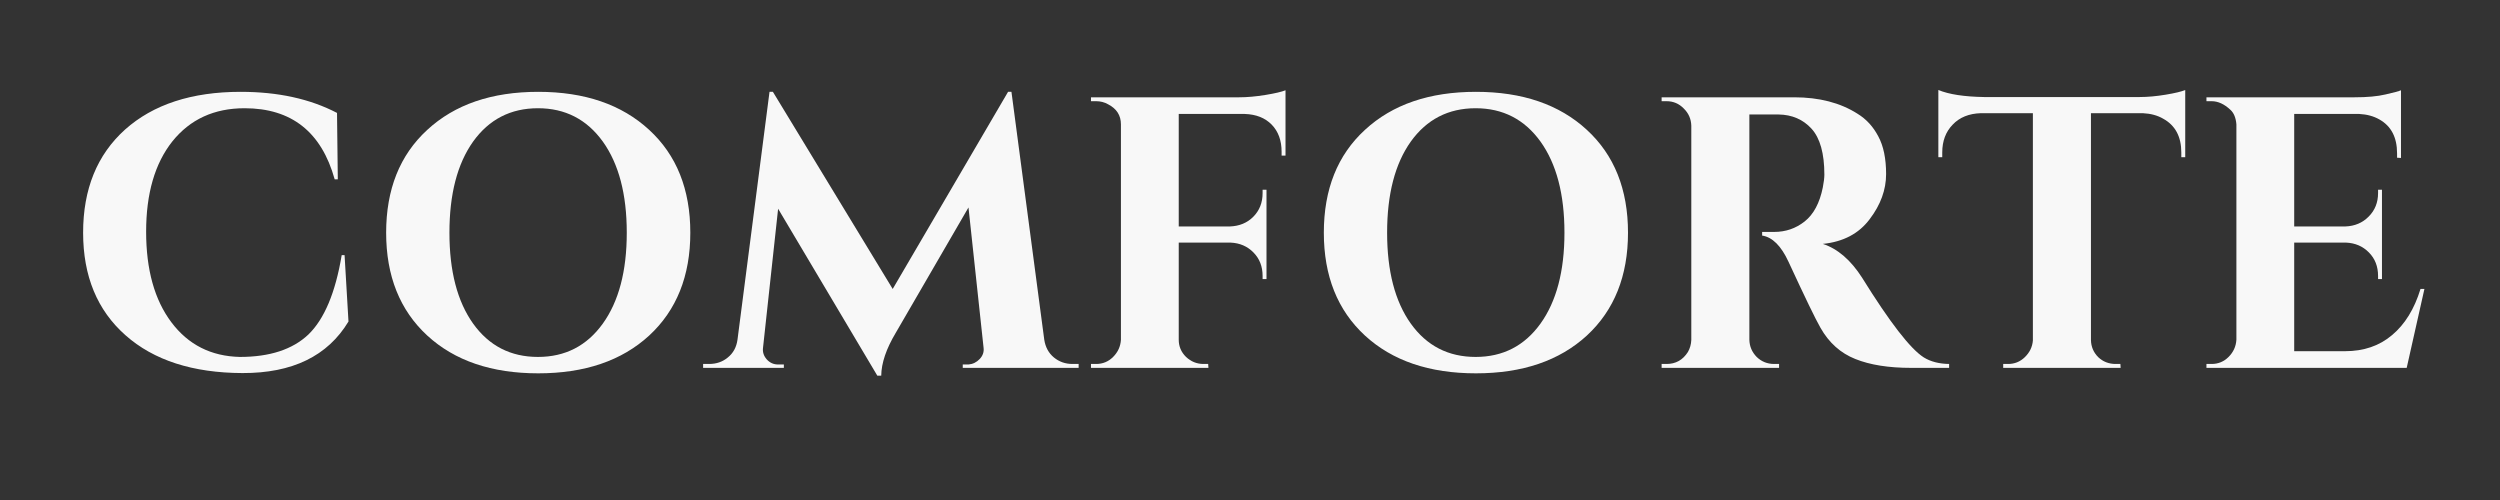 <svg xmlns="http://www.w3.org/2000/svg" xmlns:xlink="http://www.w3.org/1999/xlink" width="200" zoomAndPan="magnify" viewBox="0 0 150 30" height="40" preserveAspectRatio="xMidYMid meet" version="1.0"><rect x="0" y="0" width="150" height="30" fill="#333333" stroke="none"/><defs><g/></defs><g fill="#f8f8f8" fill-opacity="1"><g transform="translate(3.94, 22.072)"><g><path d="M 10.609 0.312 C 7.629 0.301 5.289 -0.453 3.594 -1.953 C 1.895 -3.453 1.047 -5.504 1.047 -8.109 C 1.047 -10.723 1.883 -12.785 3.562 -14.297 C 5.25 -15.805 7.562 -16.562 10.5 -16.562 C 12.738 -16.562 14.664 -16.141 16.281 -15.297 L 16.328 -11.312 L 16.141 -11.312 C 15.348 -14.156 13.547 -15.578 10.734 -15.578 C 8.91 -15.578 7.469 -14.914 6.406 -13.594 C 5.352 -12.27 4.828 -10.461 4.828 -8.172 C 4.828 -5.891 5.332 -4.078 6.344 -2.734 C 7.352 -1.391 8.723 -0.695 10.453 -0.656 C 12.242 -0.656 13.613 -1.102 14.562 -2 C 15.52 -2.926 16.188 -4.516 16.562 -6.766 L 16.734 -6.766 L 16.969 -2.781 C 15.719 -0.707 13.598 0.32 10.609 0.312 Z M 10.609 0.312 "/></g></g></g><g fill="#f8f8f8" fill-opacity="1"><g transform="translate(22.028, 22.072)"><g><path d="M 3.609 -14.281 C 5.254 -15.801 7.473 -16.562 10.266 -16.562 C 13.055 -16.562 15.273 -15.801 16.922 -14.281 C 18.566 -12.77 19.391 -10.711 19.391 -8.109 C 19.391 -5.516 18.566 -3.457 16.922 -1.938 C 15.273 -0.426 13.055 0.328 10.266 0.328 C 7.473 0.328 5.254 -0.426 3.609 -1.938 C 1.961 -3.457 1.141 -5.516 1.141 -8.109 C 1.141 -10.711 1.961 -12.77 3.609 -14.281 Z M 6.359 -2.656 C 7.316 -1.32 8.613 -0.656 10.25 -0.656 C 11.883 -0.656 13.18 -1.32 14.141 -2.656 C 15.098 -3.988 15.578 -5.805 15.578 -8.109 C 15.578 -10.422 15.098 -12.242 14.141 -13.578 C 13.18 -14.91 11.883 -15.578 10.25 -15.578 C 8.613 -15.578 7.316 -14.91 6.359 -13.578 C 5.41 -12.242 4.938 -10.422 4.938 -8.109 C 4.938 -5.805 5.41 -3.988 6.359 -2.656 Z M 6.359 -2.656 "/></g></g></g><g fill="#f8f8f8" fill-opacity="1"><g transform="translate(42.39, 22.072)"><g><path d="M 21.953 -0.234 L 22.328 -0.234 L 22.328 0 L 15.375 0 L 15.375 -0.203 L 15.719 -0.203 C 15.977 -0.223 16.203 -0.332 16.391 -0.531 C 16.578 -0.727 16.656 -0.953 16.625 -1.203 L 15.719 -9.625 L 11.359 -2.109 C 10.785 -1.148 10.492 -0.289 10.484 0.469 L 10.25 0.469 L 4.297 -9.547 L 3.391 -1.203 C 3.359 -0.953 3.43 -0.723 3.609 -0.516 C 3.797 -0.305 4.023 -0.203 4.297 -0.203 L 4.641 -0.203 L 4.641 0 L -0.203 0 L -0.203 -0.234 L 0.156 -0.234 C 0.594 -0.234 0.969 -0.363 1.281 -0.625 C 1.602 -0.883 1.797 -1.238 1.859 -1.688 L 3.781 -16.562 L 3.984 -16.562 L 11.172 -4.734 L 18.094 -16.562 L 18.297 -16.562 L 20.266 -1.688 C 20.336 -1.238 20.531 -0.883 20.844 -0.625 C 21.164 -0.363 21.535 -0.234 21.953 -0.234 Z M 21.953 -0.234 "/></g></g></g><g fill="#f8f8f8" fill-opacity="1"><g transform="translate(64.49, 22.072)"><g><path d="M 6.234 -15.234 L 6.234 -8.484 L 9.297 -8.484 C 9.867 -8.504 10.336 -8.695 10.703 -9.062 C 11.078 -9.438 11.266 -9.91 11.266 -10.484 L 11.266 -10.688 L 11.5 -10.688 L 11.5 -5.328 L 11.266 -5.328 L 11.266 -5.516 C 11.266 -6.086 11.082 -6.555 10.719 -6.922 C 10.352 -7.297 9.895 -7.492 9.344 -7.516 L 6.234 -7.516 L 6.234 -1.688 C 6.234 -1.289 6.379 -0.945 6.672 -0.656 C 6.973 -0.375 7.32 -0.234 7.719 -0.234 L 8 -0.234 L 8.016 0 L 0.969 0 L 0.969 -0.234 L 1.281 -0.234 C 1.676 -0.234 2.016 -0.375 2.297 -0.656 C 2.586 -0.945 2.742 -1.289 2.766 -1.688 L 2.766 -14.609 C 2.766 -15.148 2.508 -15.551 2 -15.812 C 1.781 -15.938 1.539 -16 1.281 -16 L 0.969 -16 L 0.969 -16.234 L 9.859 -16.234 C 10.336 -16.234 10.863 -16.281 11.438 -16.375 C 12.008 -16.469 12.41 -16.562 12.641 -16.656 L 12.641 -12.734 L 12.406 -12.734 L 12.406 -12.969 C 12.406 -13.645 12.207 -14.188 11.812 -14.594 C 11.414 -15 10.879 -15.211 10.203 -15.234 Z M 6.234 -15.234 "/></g></g></g><g fill="#f8f8f8" fill-opacity="1"><g transform="translate(78.289, 22.072)"><g><path d="M 3.609 -14.281 C 5.254 -15.801 7.473 -16.562 10.266 -16.562 C 13.055 -16.562 15.273 -15.801 16.922 -14.281 C 18.566 -12.77 19.391 -10.711 19.391 -8.109 C 19.391 -5.516 18.566 -3.457 16.922 -1.938 C 15.273 -0.426 13.055 0.328 10.266 0.328 C 7.473 0.328 5.254 -0.426 3.609 -1.938 C 1.961 -3.457 1.141 -5.516 1.141 -8.109 C 1.141 -10.711 1.961 -12.77 3.609 -14.281 Z M 6.359 -2.656 C 7.316 -1.32 8.613 -0.656 10.25 -0.656 C 11.883 -0.656 13.18 -1.32 14.141 -2.656 C 15.098 -3.988 15.578 -5.805 15.578 -8.109 C 15.578 -10.422 15.098 -12.242 14.141 -13.578 C 13.18 -14.91 11.883 -15.578 10.25 -15.578 C 8.613 -15.578 7.316 -14.91 6.359 -13.578 C 5.41 -12.242 4.938 -10.422 4.938 -8.109 C 4.938 -5.805 5.41 -3.988 6.359 -2.656 Z M 6.359 -2.656 "/></g></g></g><g fill="#f8f8f8" fill-opacity="1"><g transform="translate(98.65, 22.072)"><g><path d="M 7.375 -15.203 L 6.375 -15.203 C 6.344 -15.203 6.32 -15.203 6.312 -15.203 L 6.312 -1.688 C 6.32 -1.289 6.469 -0.945 6.75 -0.656 C 7.039 -0.375 7.391 -0.234 7.797 -0.234 L 8.094 -0.234 L 8.094 0 L 1.047 0 L 1.047 -0.234 L 1.344 -0.234 C 1.895 -0.234 2.32 -0.473 2.625 -0.953 C 2.75 -1.172 2.816 -1.41 2.828 -1.672 L 2.828 -14.531 C 2.816 -14.938 2.664 -15.281 2.375 -15.562 C 2.094 -15.852 1.75 -16 1.344 -16 L 1.047 -16 L 1.047 -16.234 L 9 -16.234 C 10.5 -16.234 11.766 -15.906 12.797 -15.25 C 13.328 -14.926 13.742 -14.473 14.047 -13.891 C 14.359 -13.316 14.516 -12.562 14.516 -11.625 C 14.516 -10.688 14.188 -9.785 13.531 -8.922 C 12.883 -8.055 11.945 -7.562 10.719 -7.438 C 11.613 -7.145 12.398 -6.469 13.078 -5.406 C 14.742 -2.727 15.977 -1.133 16.781 -0.625 C 17.188 -0.375 17.691 -0.242 18.297 -0.234 L 18.297 0 L 16.016 0 C 14.672 0 13.555 -0.176 12.672 -0.531 C 11.785 -0.883 11.086 -1.508 10.578 -2.406 C 10.285 -2.914 9.645 -4.238 8.656 -6.375 C 8.219 -7.32 7.691 -7.844 7.078 -7.938 L 7.078 -8.156 L 7.797 -8.156 C 8.484 -8.156 9.094 -8.363 9.625 -8.781 C 10.164 -9.207 10.531 -9.891 10.719 -10.828 C 10.781 -11.148 10.812 -11.406 10.812 -11.594 C 10.812 -12.863 10.555 -13.781 10.047 -14.344 C 9.535 -14.906 8.875 -15.191 8.062 -15.203 C 7.914 -15.203 7.688 -15.203 7.375 -15.203 Z M 7.375 -15.203 "/></g></g></g><g fill="#f8f8f8" fill-opacity="1"><g transform="translate(115.973, 22.072)"><g><path d="M 9.484 -15.281 L 9.484 -1.672 C 9.492 -1.266 9.641 -0.922 9.922 -0.641 C 10.211 -0.367 10.562 -0.234 10.969 -0.234 L 11.25 -0.234 L 11.266 0 L 4.219 0 L 4.219 -0.234 L 4.516 -0.234 C 4.898 -0.234 5.234 -0.367 5.516 -0.641 C 5.805 -0.922 5.969 -1.254 6 -1.641 L 6 -15.281 L 2.875 -15.281 C 2.164 -15.258 1.602 -15.031 1.188 -14.594 C 0.77 -14.164 0.562 -13.609 0.562 -12.922 L 0.562 -12.641 L 0.328 -12.641 L 0.328 -16.672 C 0.961 -16.41 1.875 -16.27 3.062 -16.25 L 12.406 -16.25 C 12.883 -16.25 13.406 -16.297 13.969 -16.391 C 14.531 -16.484 14.922 -16.578 15.141 -16.672 L 15.141 -12.641 L 14.906 -12.641 L 14.906 -12.922 C 14.906 -13.879 14.539 -14.555 13.812 -14.953 C 13.477 -15.148 13.07 -15.258 12.594 -15.281 Z M 9.484 -15.281 "/></g></g></g><g fill="#f8f8f8" fill-opacity="1"><g transform="translate(131.418, 22.072)"><g><path d="M 1.281 -0.234 C 1.676 -0.234 2.016 -0.375 2.297 -0.656 C 2.586 -0.945 2.742 -1.289 2.766 -1.688 L 2.766 -14.609 C 2.734 -15.004 2.613 -15.297 2.406 -15.484 C 2.039 -15.828 1.664 -16 1.281 -16 L 0.969 -16 L 0.969 -16.234 L 9.859 -16.234 C 10.609 -16.234 11.227 -16.289 11.719 -16.406 C 12.219 -16.52 12.523 -16.602 12.641 -16.656 L 12.641 -12.594 L 12.406 -12.609 L 12.406 -12.875 C 12.406 -13.832 12.051 -14.508 11.344 -14.906 C 11 -15.102 10.598 -15.211 10.141 -15.234 L 6.234 -15.234 L 6.234 -8.484 L 9.297 -8.484 C 9.867 -8.504 10.336 -8.703 10.703 -9.078 C 11.078 -9.453 11.266 -9.922 11.266 -10.484 L 11.266 -10.688 L 11.5 -10.688 L 11.5 -5.328 L 11.266 -5.328 L 11.266 -5.516 C 11.266 -6.086 11.082 -6.555 10.719 -6.922 C 10.352 -7.297 9.895 -7.492 9.344 -7.516 L 6.234 -7.516 L 6.234 -1 L 9.281 -1 C 10.406 -1 11.348 -1.32 12.109 -1.969 C 12.879 -2.613 13.445 -3.535 13.812 -4.734 L 14.047 -4.734 L 12.984 0 L 0.969 0 L 0.969 -0.234 Z M 1.281 -0.234 "/></g></g></g></svg>